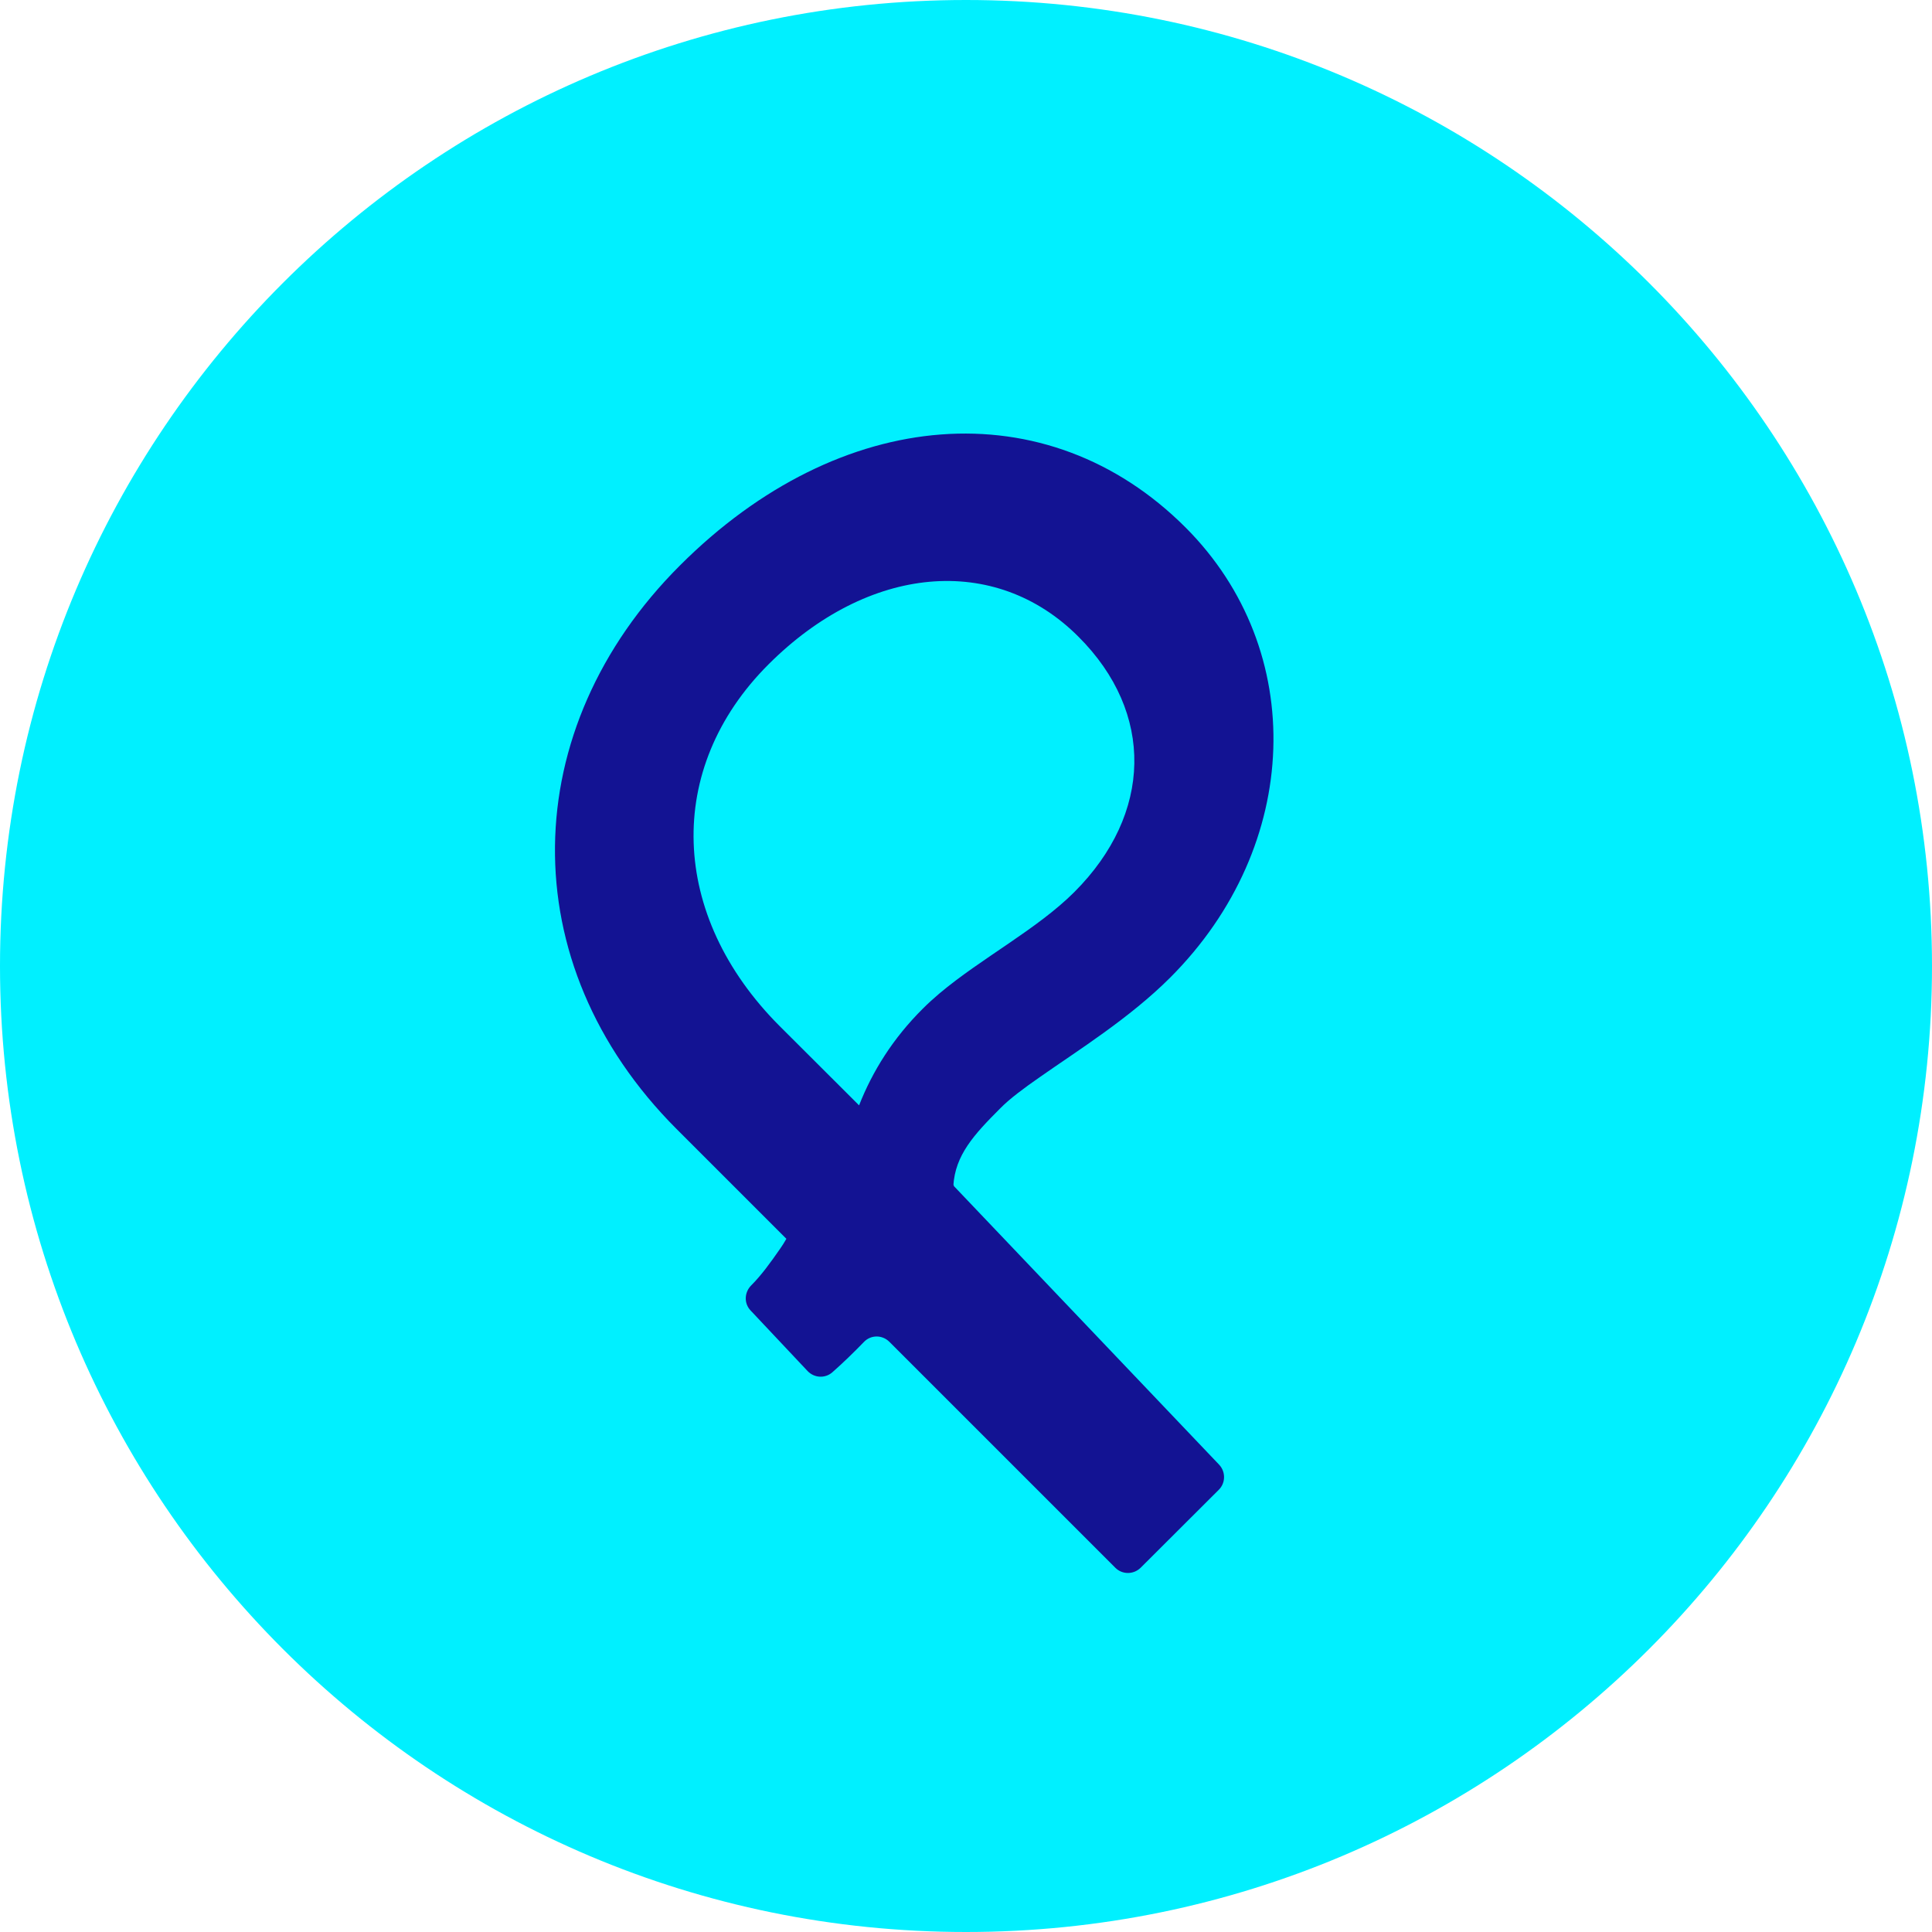<svg xmlns="http://www.w3.org/2000/svg" fill="none" viewBox="0 0 216 216" height="216" width="216">
<g clip-path="url(#clip0_1_47)">
<path fill="#00F0FF" d="M216 108C216 48.353 167.647 0 108 0C48.353 0 0 48.353 0 108C0 167.647 48.353 216 108 216C167.647 216 216 167.647 216 108Z"></path>
<path fill="#131393" d="M106.585 132.585C106.785 129.138 108.897 126.847 111.825 123.918C112.881 122.842 114.435 121.687 116.268 120.412C120.531 117.423 126.309 113.817 130.831 109.295C145.574 94.552 146.251 72.677 132.545 58.971C117.105 43.531 93.955 45.264 76.004 63.234C57.795 81.424 57.118 107.681 75.646 126.229L87.918 138.501C87.699 138.9 87.46 139.259 87.241 139.577C86.125 141.191 85.109 142.586 83.993 143.701C83.216 144.478 83.157 145.713 83.914 146.51L90.289 153.284C91.026 154.061 92.241 154.141 93.058 153.423C94.194 152.427 95.489 151.172 96.584 150.037C97.361 149.22 98.636 149.22 99.433 150.017L124.695 175.278C125.472 176.055 126.727 176.055 127.524 175.278L136.27 166.552C137.027 165.795 137.047 164.56 136.31 163.763L106.645 132.604C106.585 132.047 106.566 133.102 106.605 132.604L106.585 132.585ZM96.046 123.58L95.469 123.002L87.161 114.714C74.849 102.382 74.271 85.926 85.906 74.291C97.082 63.115 111.247 61.84 120.571 71.183C129.098 79.69 128.859 90.986 120.113 99.732C115.969 103.876 109.693 107.143 105.032 111.068C104.374 111.626 103.757 112.184 103.179 112.762C99.832 116.089 97.541 119.774 96.046 123.58Z"></path>
</g>
<defs>
<clipPath id="clip0_1_47">
<rect fill="white" height="216" width="216"></rect>
</clipPath>
</defs>
</svg>
